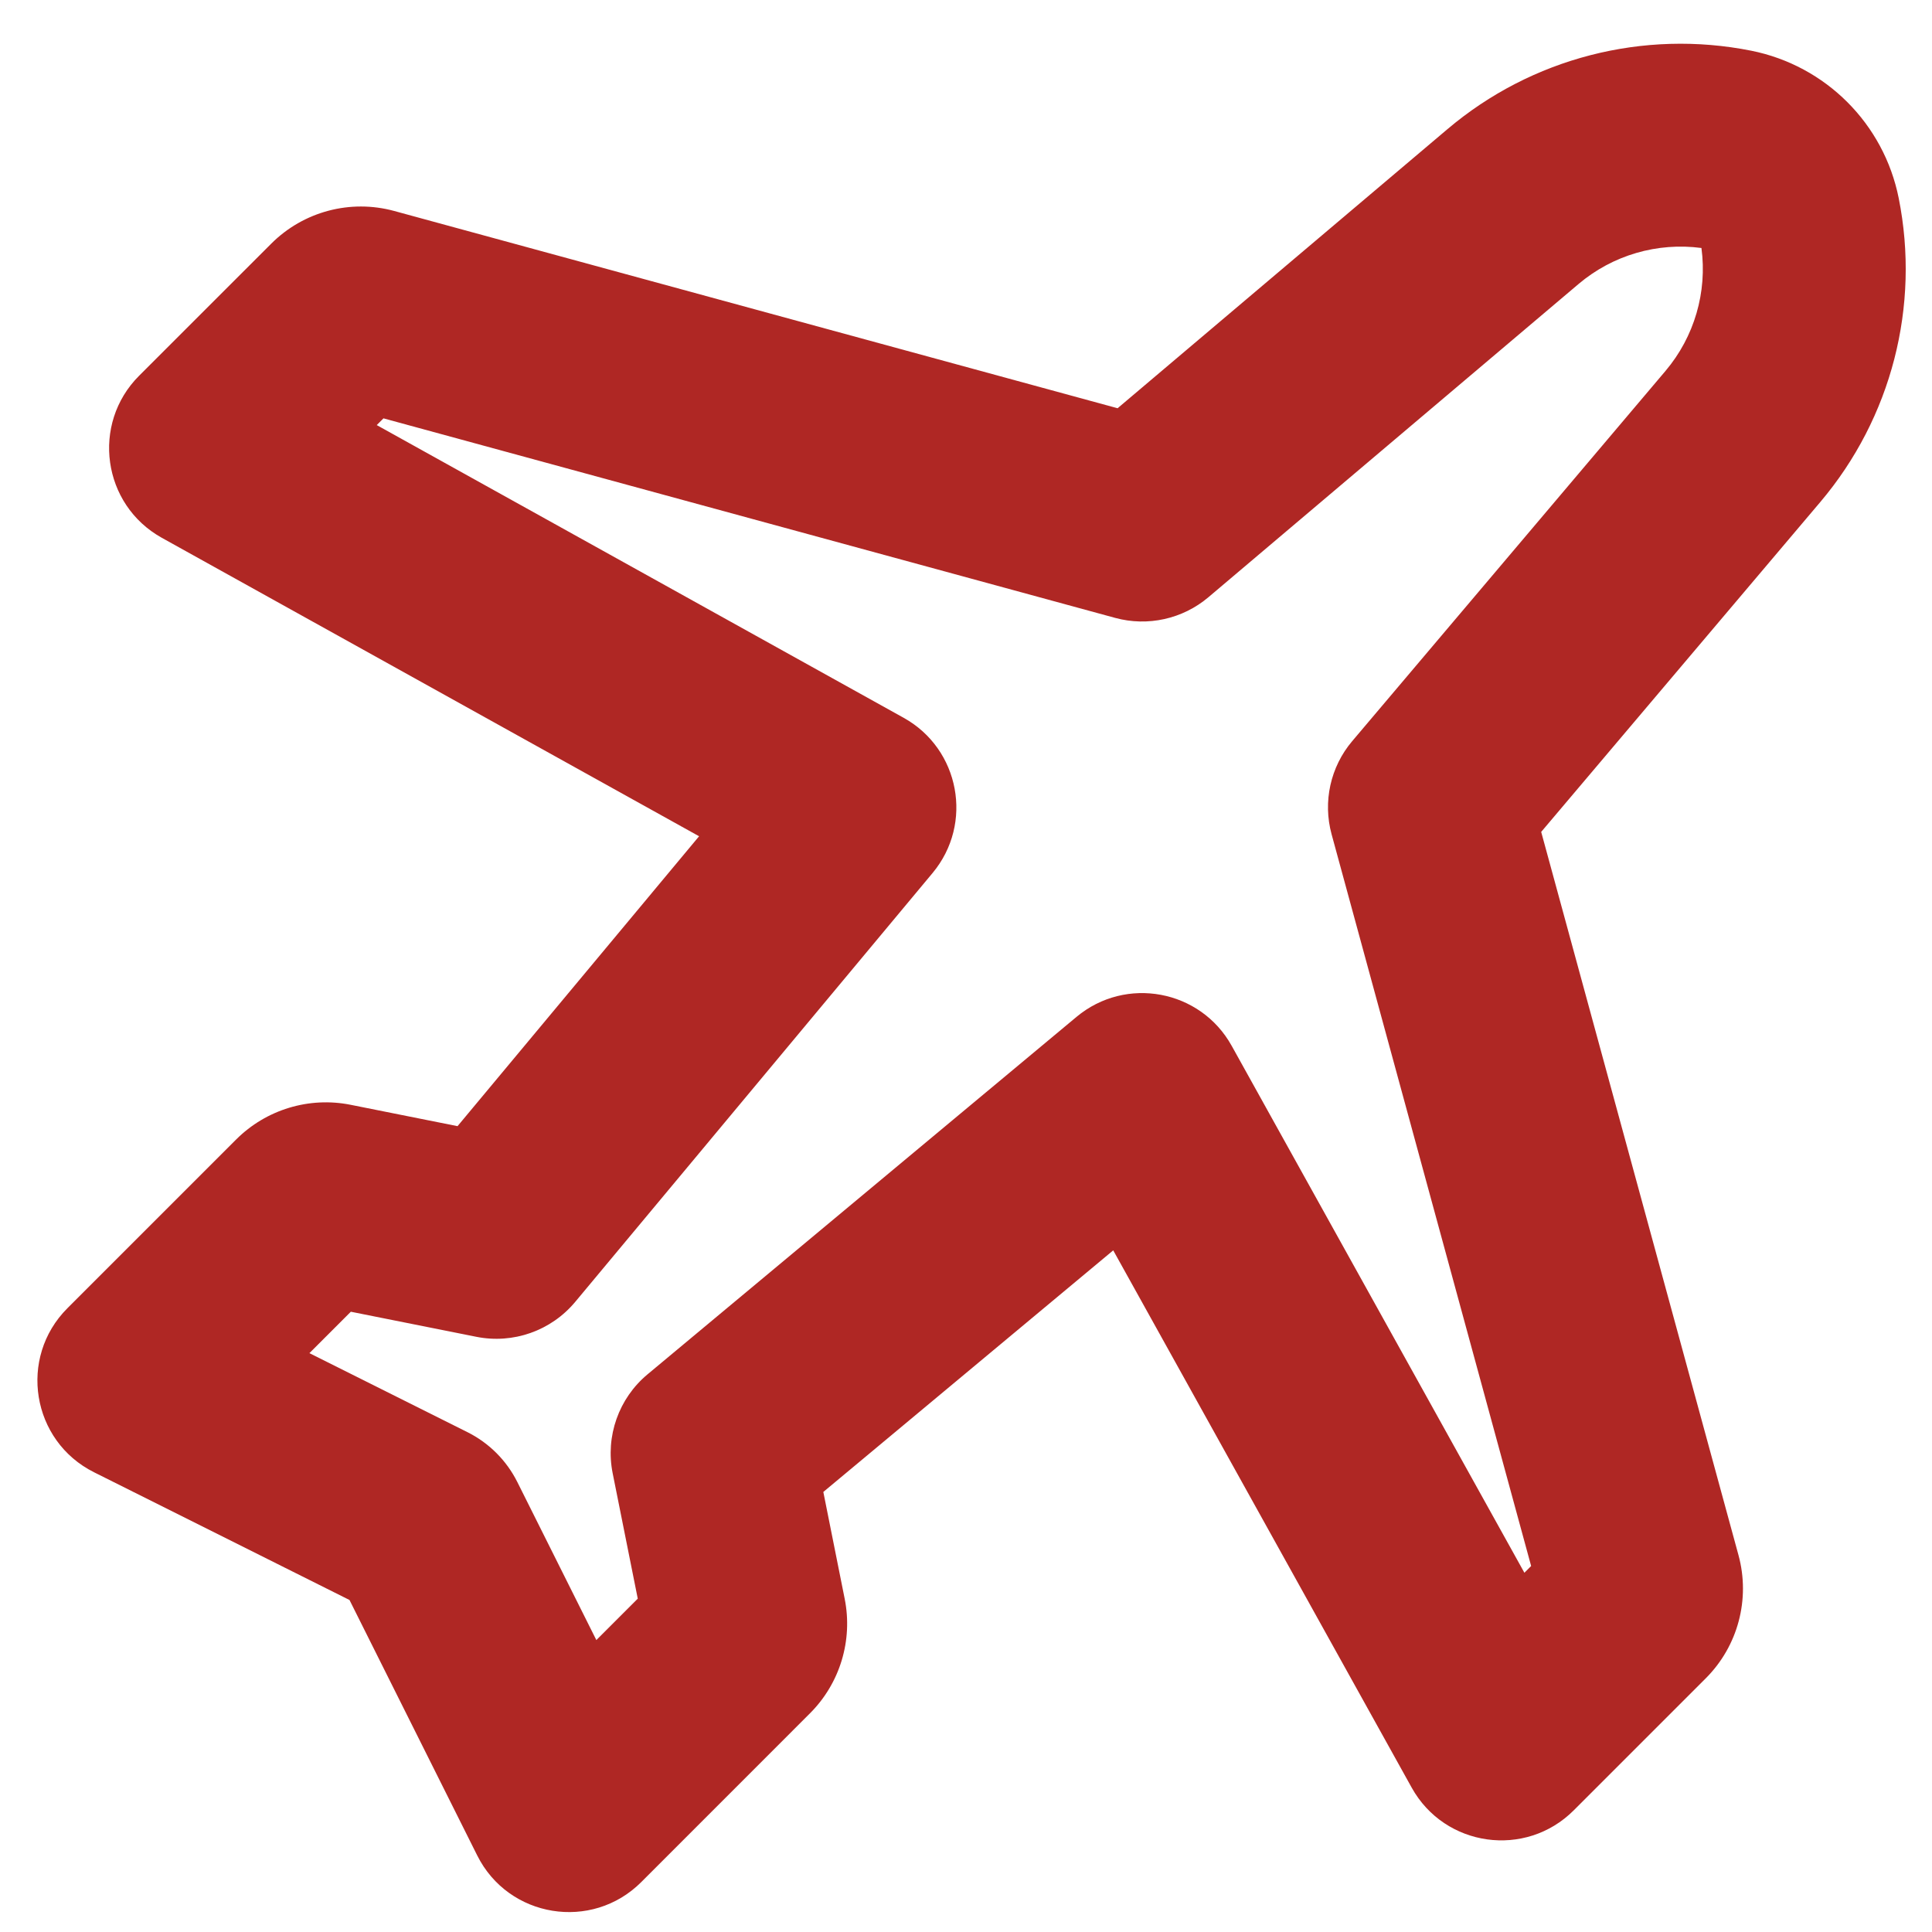 <svg width="39" height="39" viewBox="0 0 39 39" fill="none" xmlns="http://www.w3.org/2000/svg">
<path fill-rule="evenodd" clip-rule="evenodd" d="M35.353 1.024C36.855 1.325 38.028 2.498 38.328 4C38.764 6.179 38.182 8.437 36.746 10.133L31.111 16.793L35.094 31.394C35.335 32.281 35.084 33.228 34.434 33.878L31.768 36.544C30.796 37.516 29.165 37.288 28.497 36.086L22.472 25.24L16.62 30.117L17.051 32.273C17.219 33.113 16.956 33.98 16.351 34.585L12.945 37.992C11.947 38.99 10.264 38.717 9.633 37.454L7.055 32.298L1.899 29.72C0.636 29.089 0.363 27.406 1.361 26.408L4.767 23.002C5.373 22.397 6.24 22.134 7.079 22.302L9.236 22.733L14.112 16.881L3.266 10.856C2.065 10.188 1.837 8.557 2.808 7.585L5.475 4.919C6.125 4.269 7.072 4.017 7.958 4.259L22.56 8.241L29.22 2.606C30.916 1.171 33.174 0.589 35.353 1.024ZM34.346 5.006C33.457 4.888 32.555 5.149 31.865 5.733L24.392 12.057C23.872 12.496 23.168 12.652 22.511 12.473L7.741 8.445L7.605 8.581L18.242 14.49C19.375 15.12 19.656 16.626 18.826 17.622L11.61 26.282C11.124 26.864 10.359 27.134 9.615 26.985L7.082 26.479L6.246 27.315L9.436 28.91C9.872 29.128 10.225 29.481 10.443 29.917L12.038 33.107L12.874 32.271L12.367 29.737C12.219 28.994 12.489 28.228 13.071 27.743L21.731 20.527C22.727 19.696 24.233 19.977 24.863 21.111L30.772 31.748L30.908 31.612L26.88 16.841C26.701 16.184 26.856 15.481 27.296 14.961L33.62 7.488C34.204 6.798 34.465 5.896 34.346 5.006Z" fill="#AF2724"/>
</svg>
